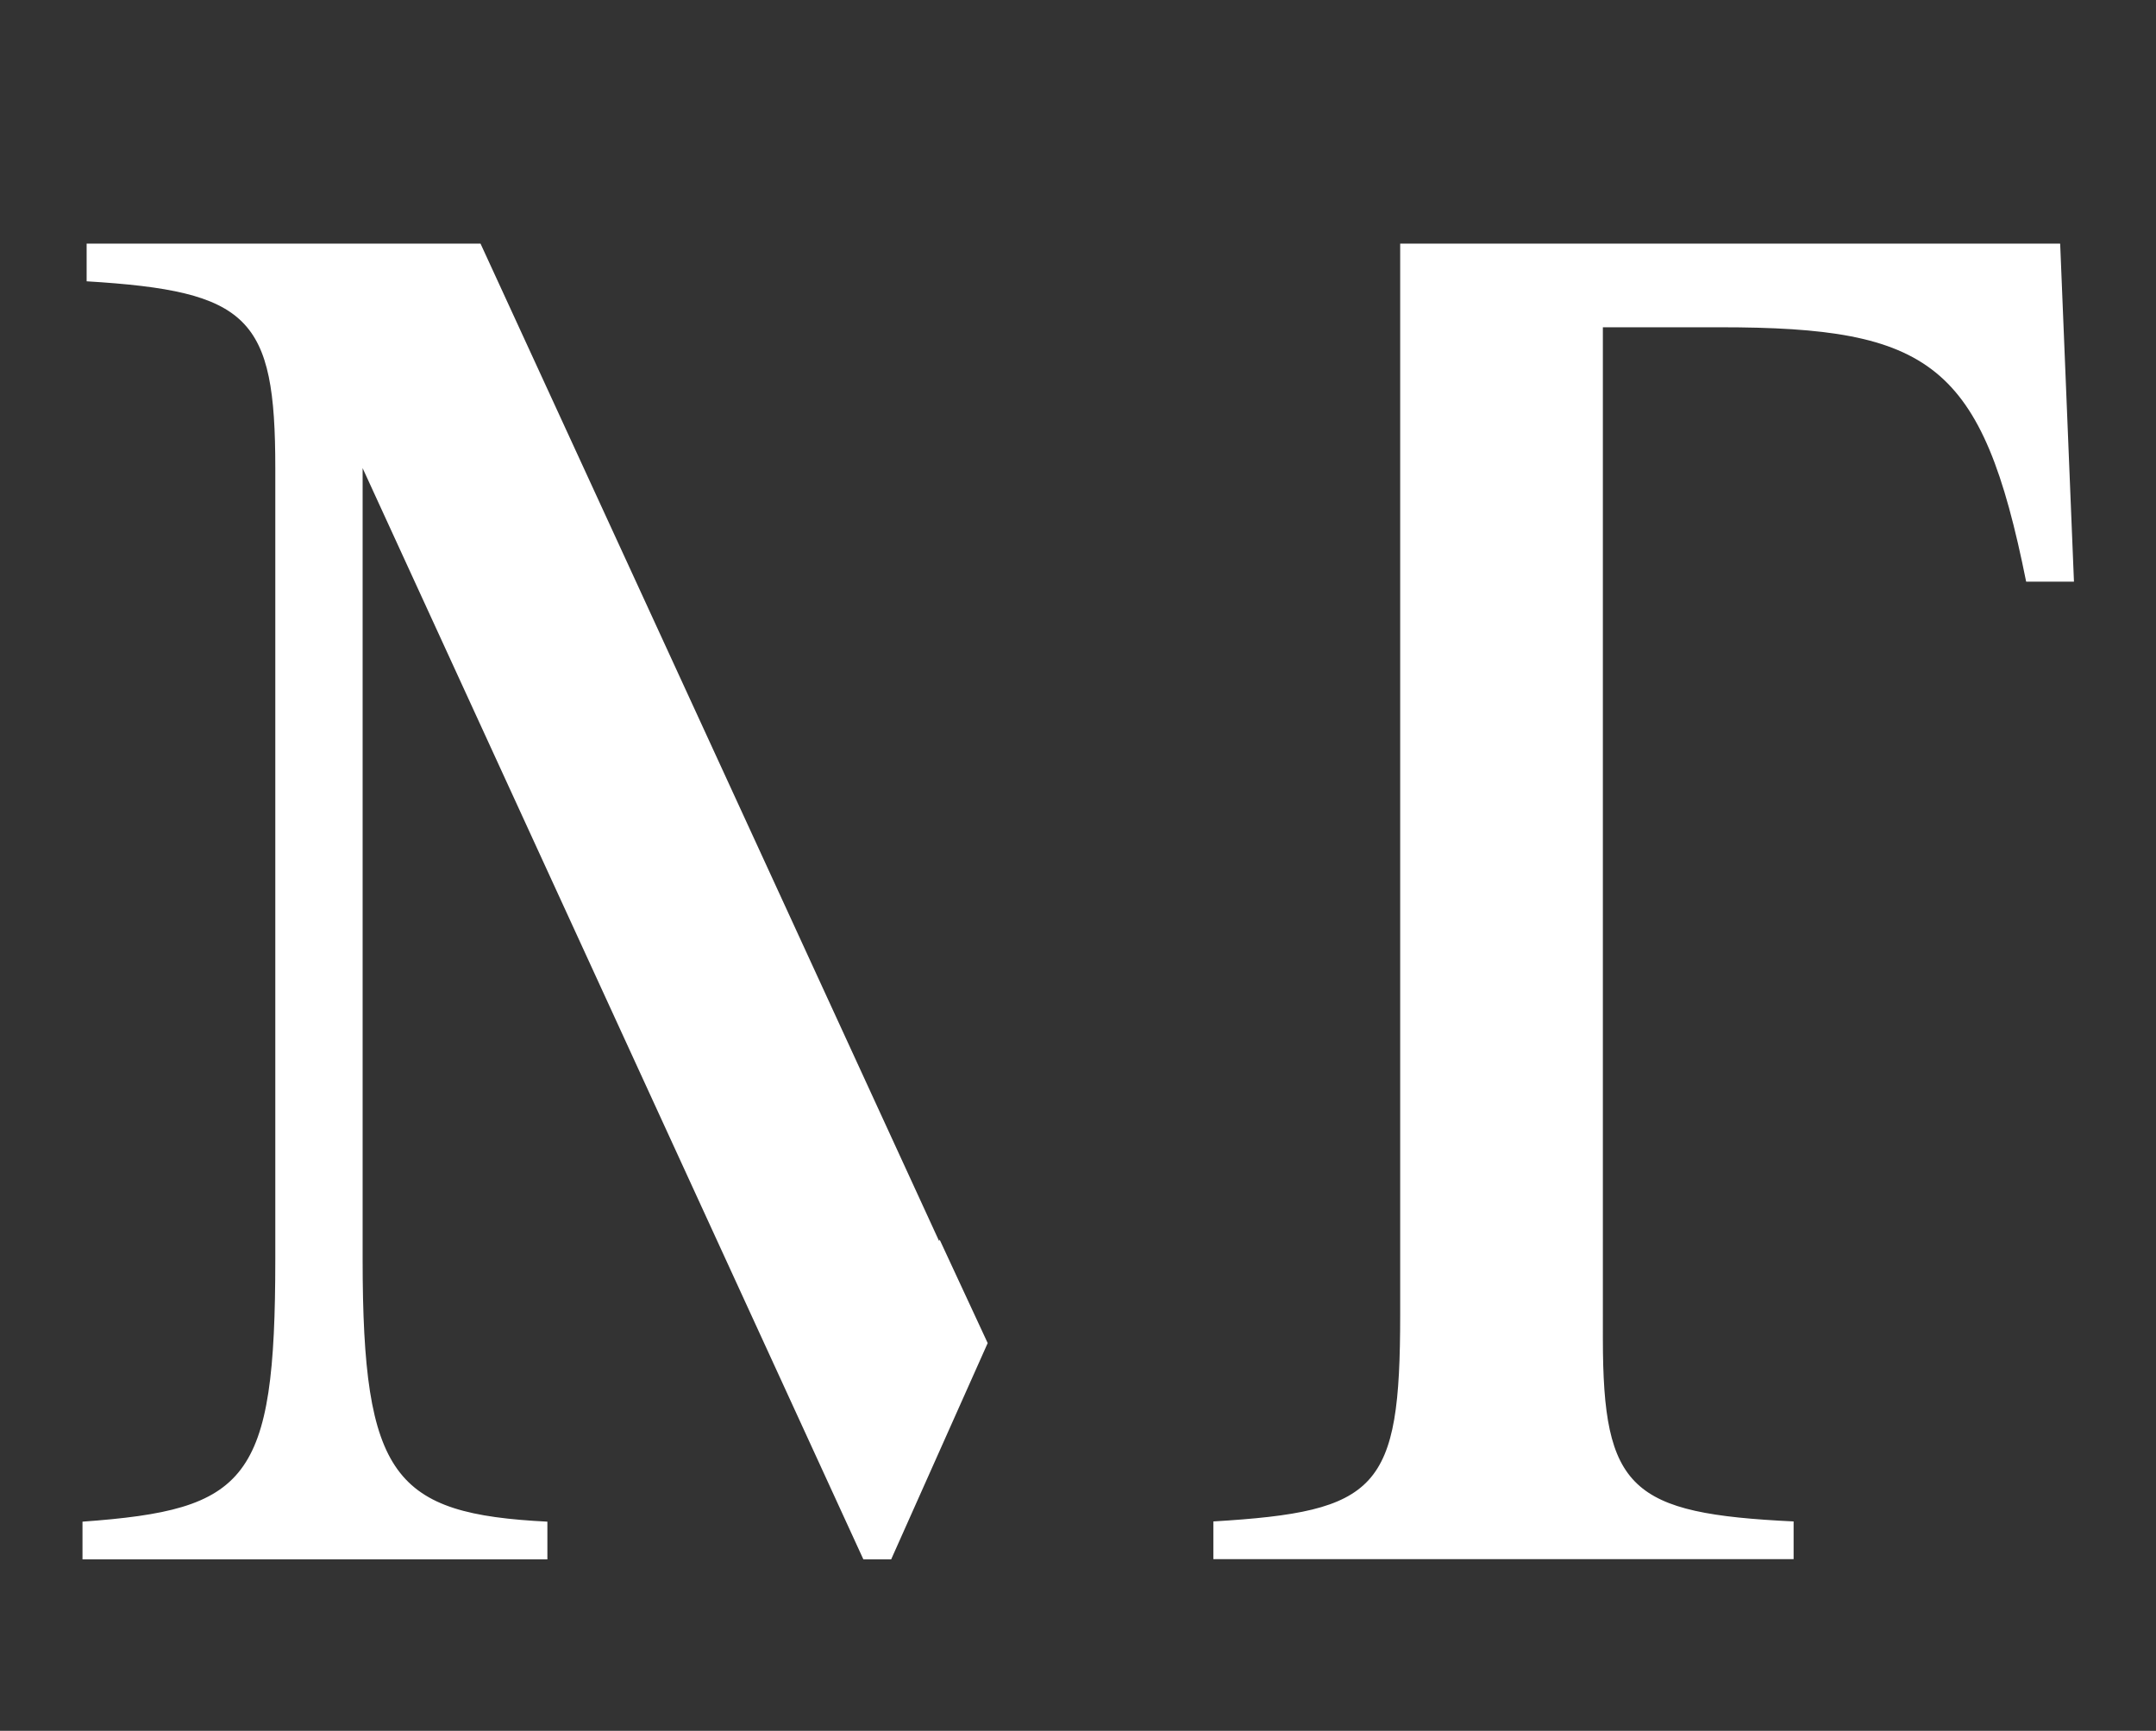<svg xmlns="http://www.w3.org/2000/svg" id="Livello_1" viewBox="0 0 938.2 753.1"><rect x="0" y="0" width="938.2" height="753.1" fill="#333333" stroke="none"/><defs><style>      .st0 {        fill: #fff;      }    </style></defs><path class="st0" d="M408.7,540.1l-65-141.4h0c0-.1-134.6-292.7-134.6-292.7H37.7v16.4c70.9,4.3,82.1,15.6,82.1,81.3v344.2c0,96.9-12.1,109-83.9,114.2v16.4h202.3v-16.4c-66.6-3.4-80.4-19-80.4-114.2V203.7l217.9,474.8h12.1l42-94.1-20.9-45-.3.7ZM896.4,106h-287.1v466.1c0,76.1-9.5,85.6-81.3,89.9v16.4h252.5v-16.4c-70.9-3.4-83-13.8-83-79.6V142.4h51c91.7,0,114.1,15.6,133.2,110.7h20.8l-6-147Z"></path></svg>